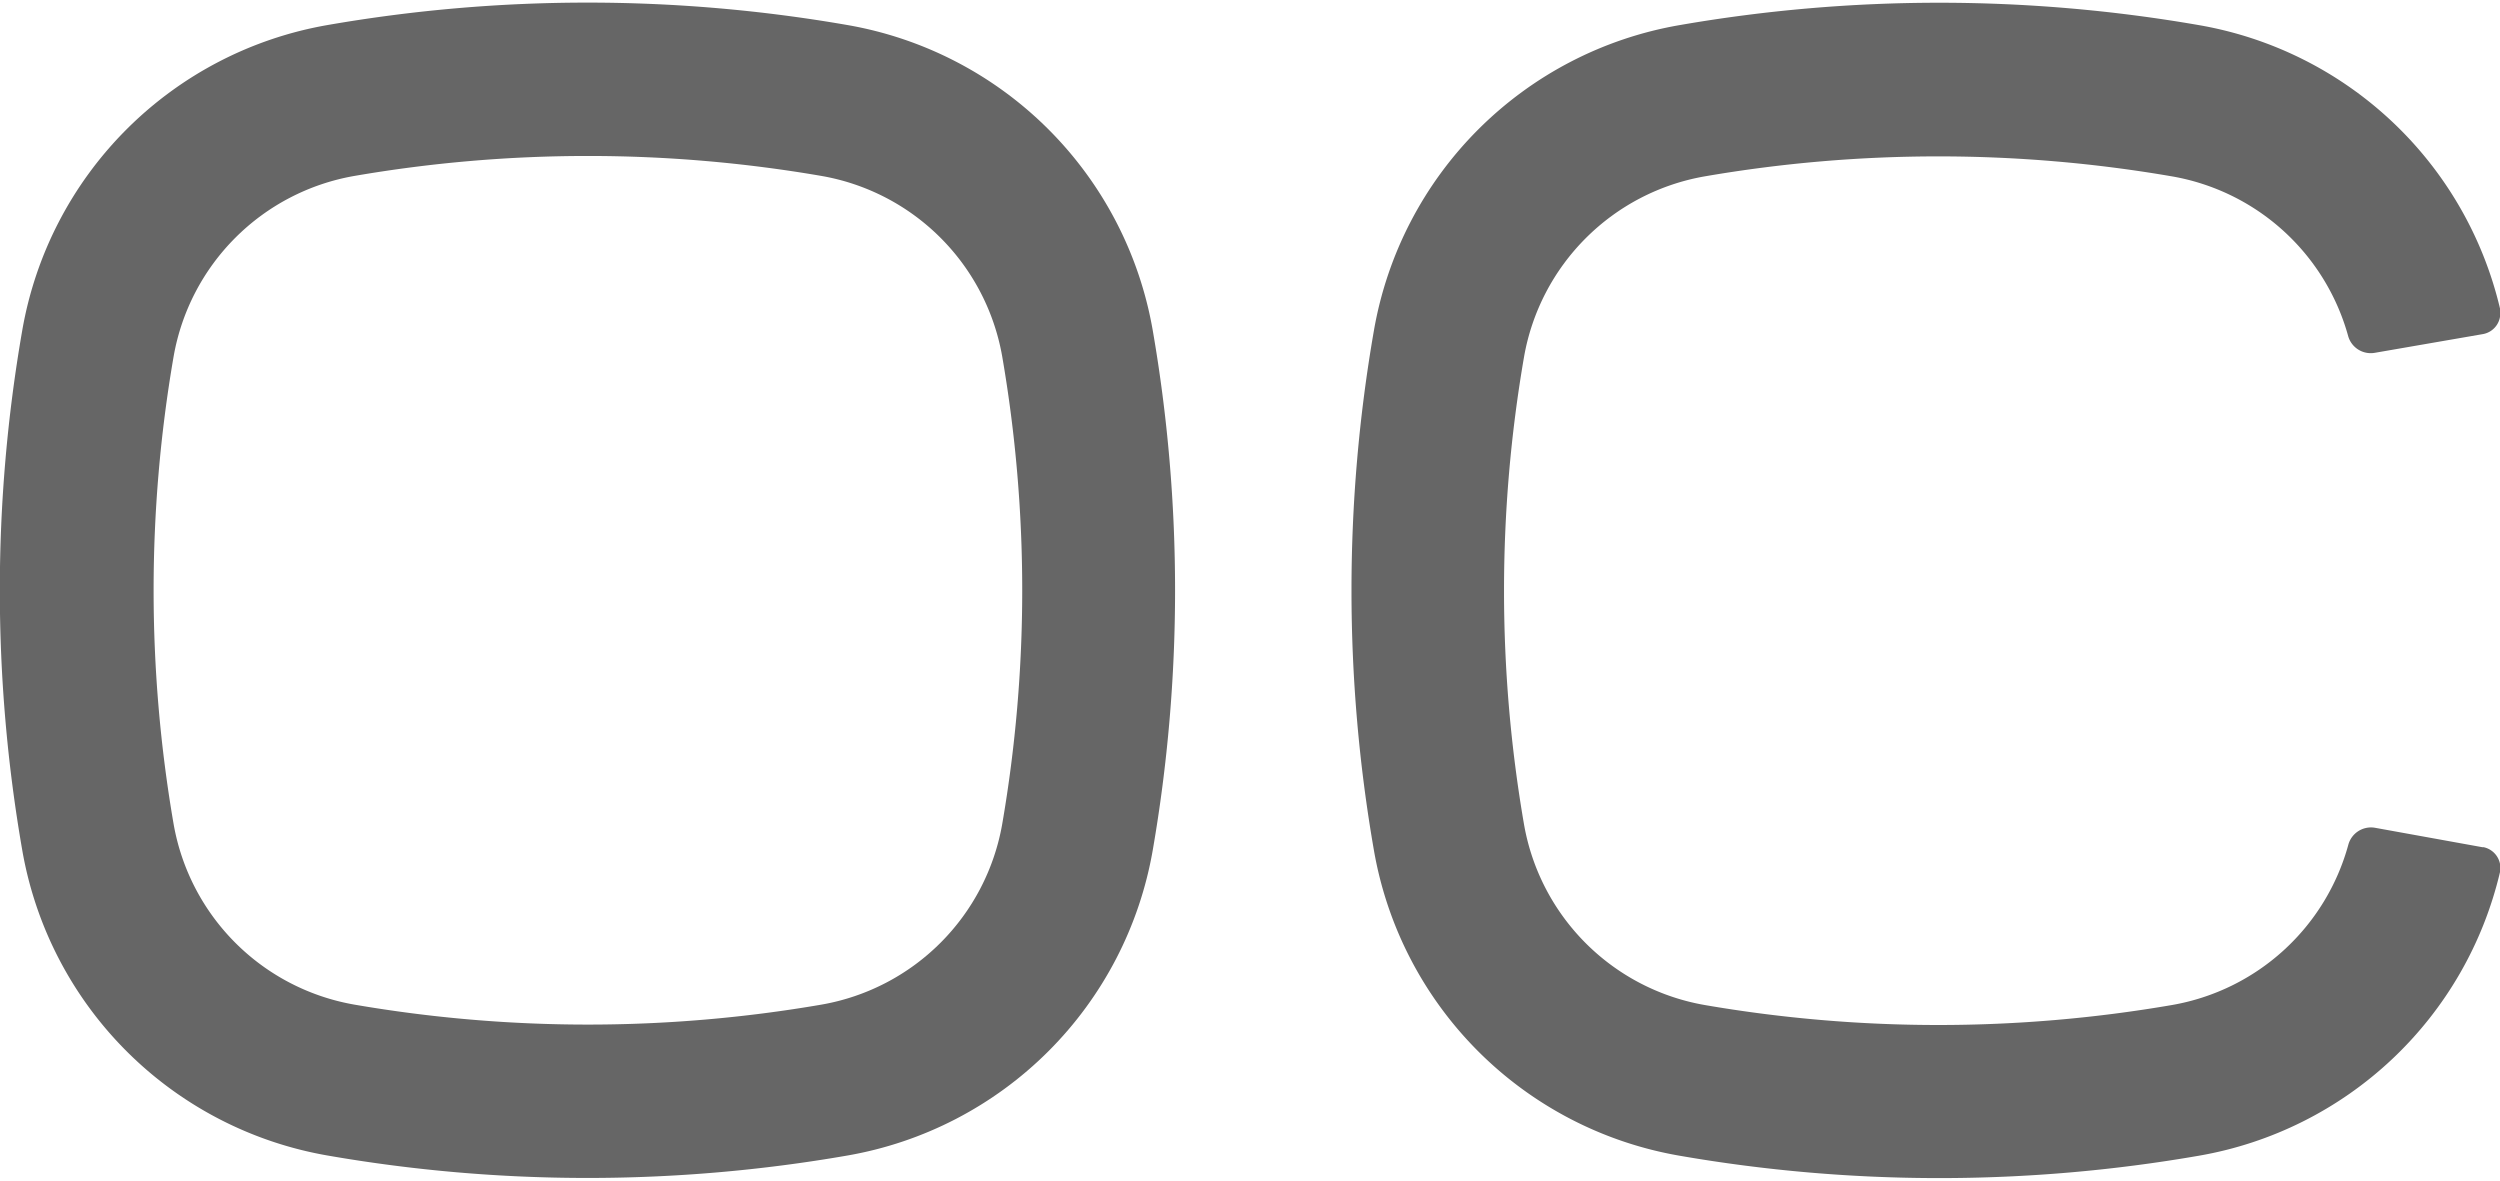 <svg id="レイヤー_1" data-name="レイヤー 1" xmlns="http://www.w3.org/2000/svg" viewBox="0 0 180 85"><defs><style>.cls-1{fill:#666;}</style></defs><g id="LINE"><path class="cls-1" d="M178.74,24.06A1.52,1.52,0,0,0,180,22.3s0-.06,0-.09a27,27,0,0,0-21.67-20.4,109.3,109.3,0,0,0-37.41,0,27,27,0,0,0-22,22,109.24,109.24,0,0,0,0,37.4,27,27,0,0,0,22,22,109.3,109.3,0,0,0,37.41,0A27,27,0,0,0,180,62.79,1.53,1.53,0,0,0,178.83,61l-.09,0L171,59.6a1.69,1.69,0,0,0-1.92,1.22,16,16,0,0,1-12.69,11.54,99.07,99.07,0,0,1-33.66,0,16,16,0,0,1-13-13,99.07,99.07,0,0,1,0-33.66,16,16,0,0,1,13-13,99.07,99.07,0,0,1,33.66,0,16,16,0,0,1,12.69,11.54A1.69,1.69,0,0,0,171,25.4Z"/></g><path class="cls-1" d="M83,23.8h0a27,27,0,0,0-22-22,109.24,109.24,0,0,0-37.4,0,27,27,0,0,0-22,22,109.24,109.24,0,0,0,0,37.4,27,27,0,0,0,22,22,109.24,109.24,0,0,0,37.4,0,27,27,0,0,0,22-22h0A109.74,109.74,0,0,0,83,23.8ZM72.16,59.33a16,16,0,0,1-13,13,99.07,99.07,0,0,1-33.66,0,16,16,0,0,1-13-13,99.07,99.07,0,0,1,0-33.66,16,16,0,0,1,13-13,99.07,99.07,0,0,1,33.66,0,16,16,0,0,1,13,13A99.07,99.07,0,0,1,72.16,59.33Z"/></svg>